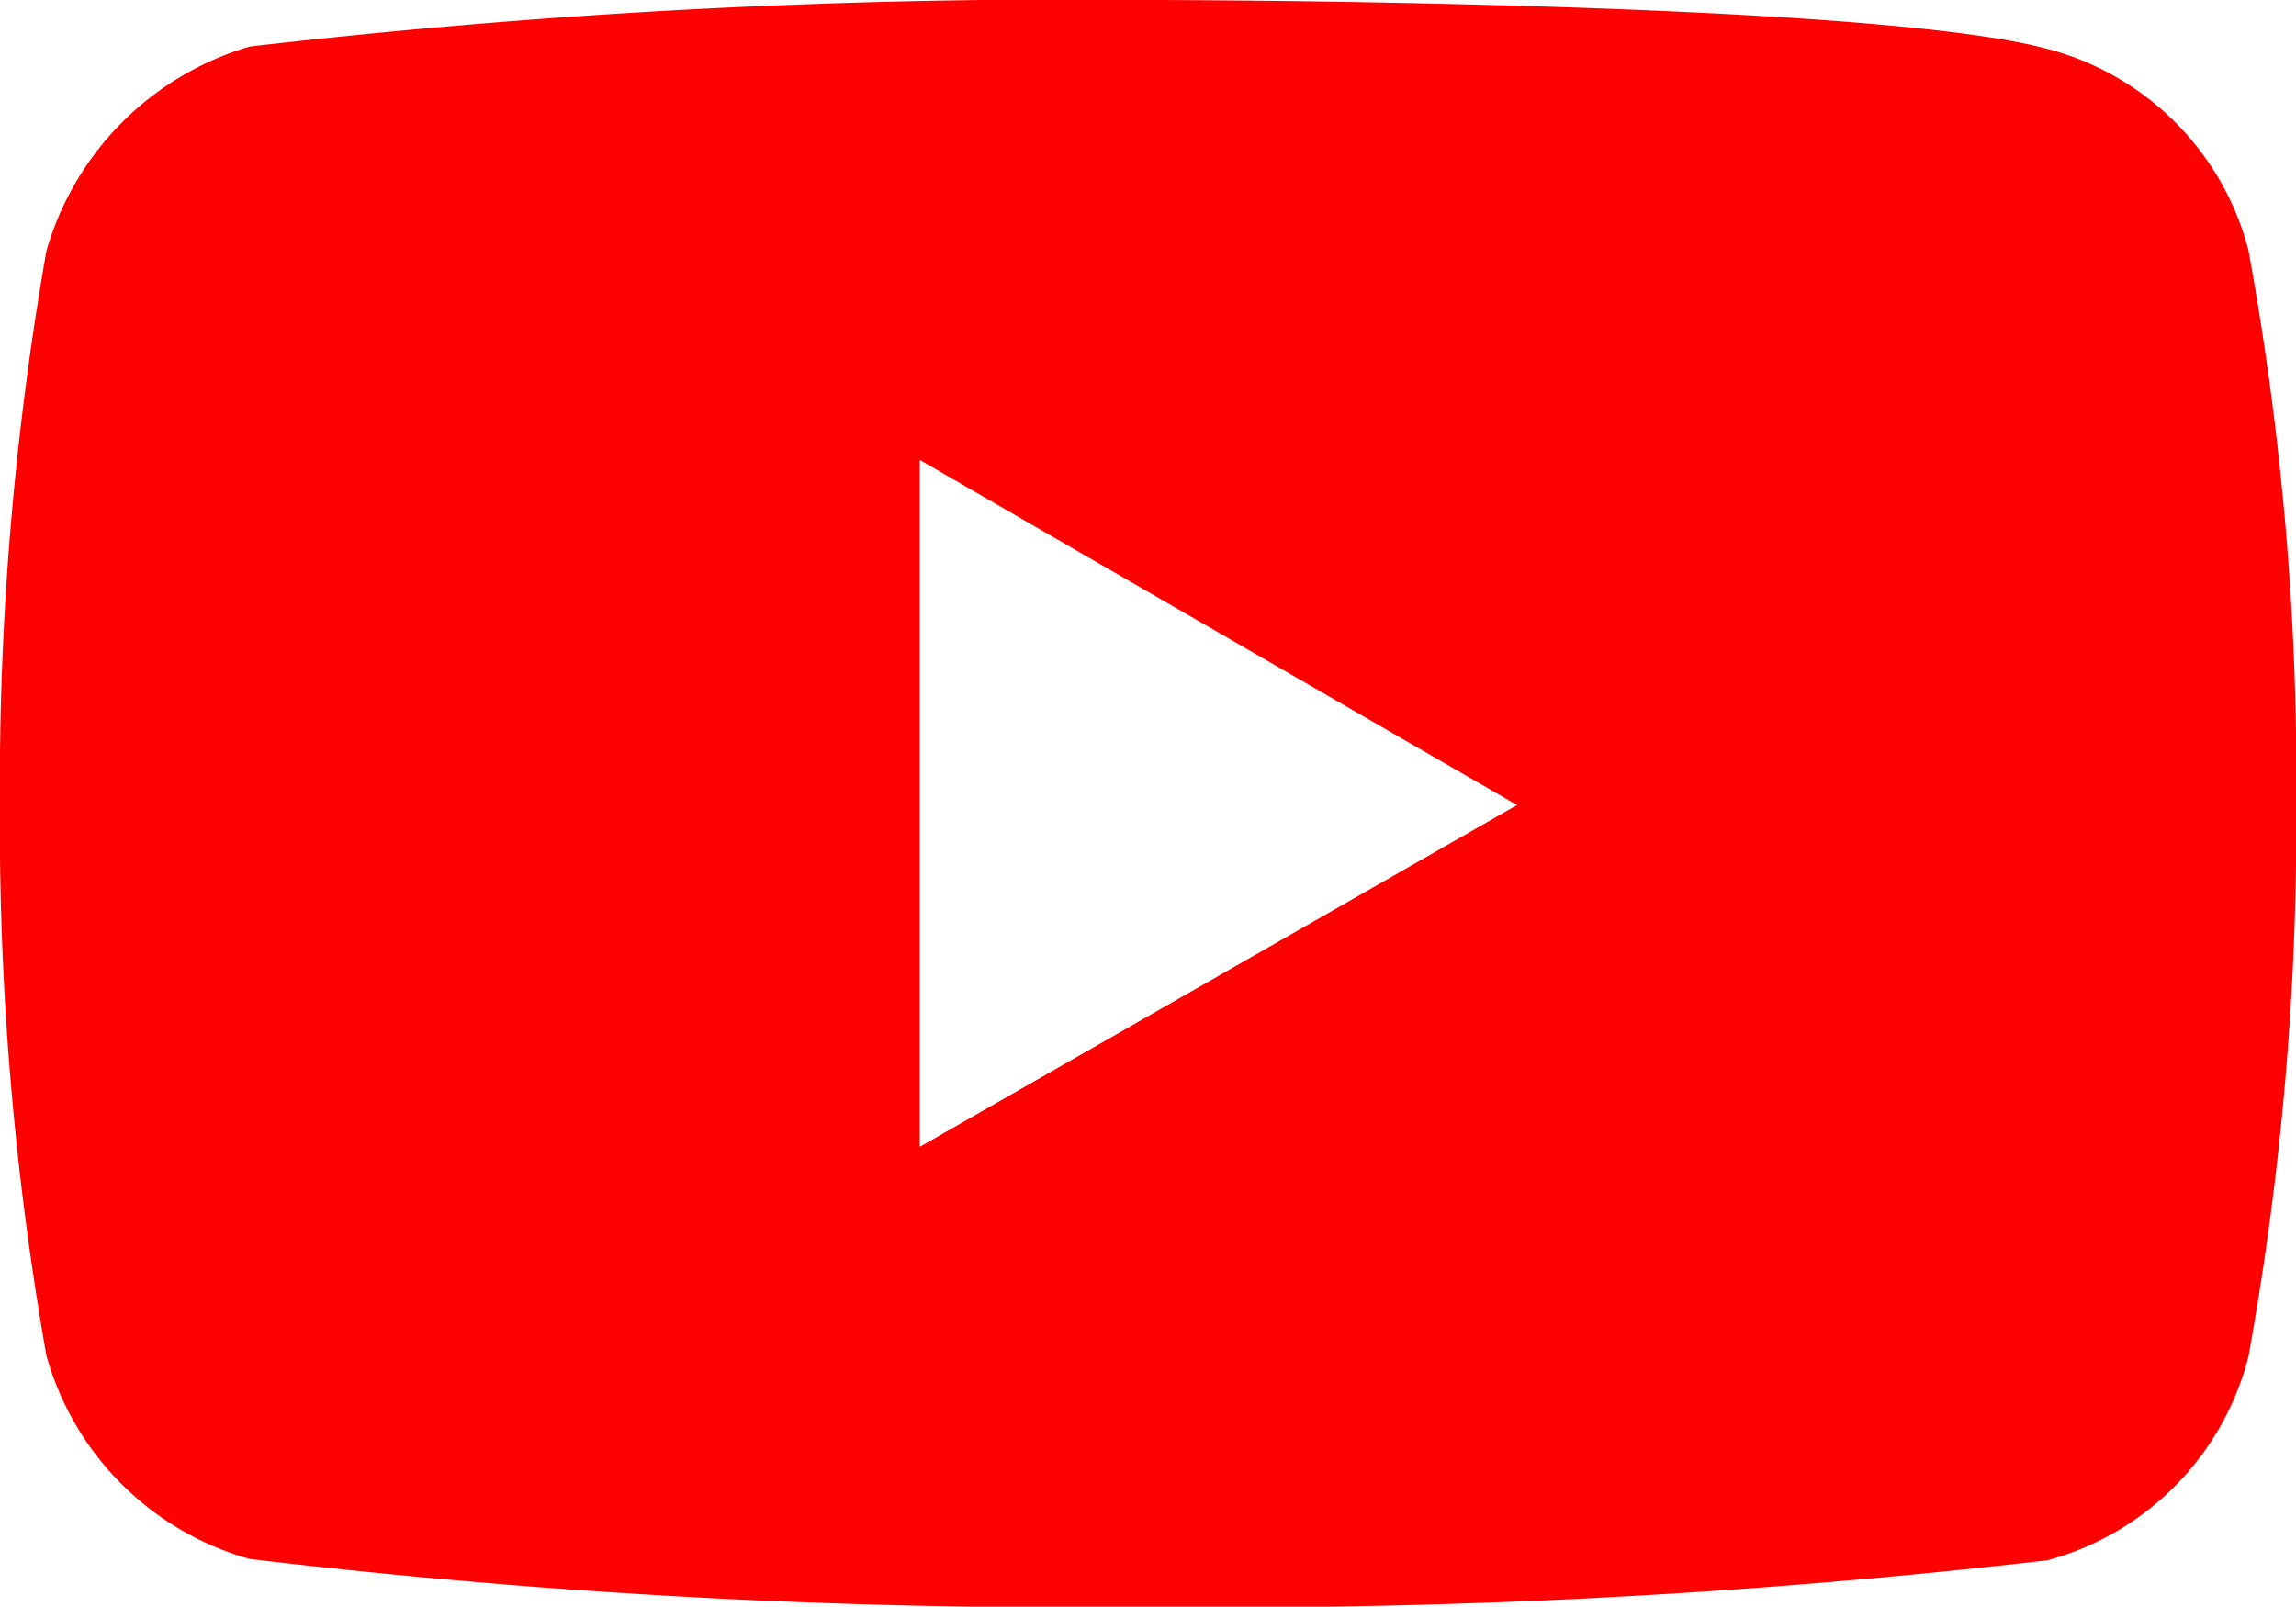 <svg xmlns="http://www.w3.org/2000/svg" viewBox="0 0 19.189 13.429">
  <defs>
    <style>
      .cls-1 {
        fill:#FF0000;
      }
    </style>
  </defs>
  <path id="youtube_" data-name="youtube" class="cls-1" d="M50.895,76a59.317,59.317,0,0,0-7.507.389,2.5,2.5,0,0,0-1.7,1.708,25.82,25.82,0,0,0-.389,4.622,25.562,25.562,0,0,0,.389,4.612,2.451,2.451,0,0,0,1.7,1.7,57.992,57.992,0,0,0,7.507.4,59.449,59.449,0,0,0,7.516-.389,2.376,2.376,0,0,0,1.68-1.7,25.023,25.023,0,0,0,.4-4.612,24.524,24.524,0,0,0-.4-4.641,2.351,2.351,0,0,0-1.68-1.68C56.911,76,50.895,76,50.895,76Zm-1.908,3.844,4.992,2.885-4.992,2.857V79.844Z" transform="translate(-41.3 -76)"/>
</svg>
